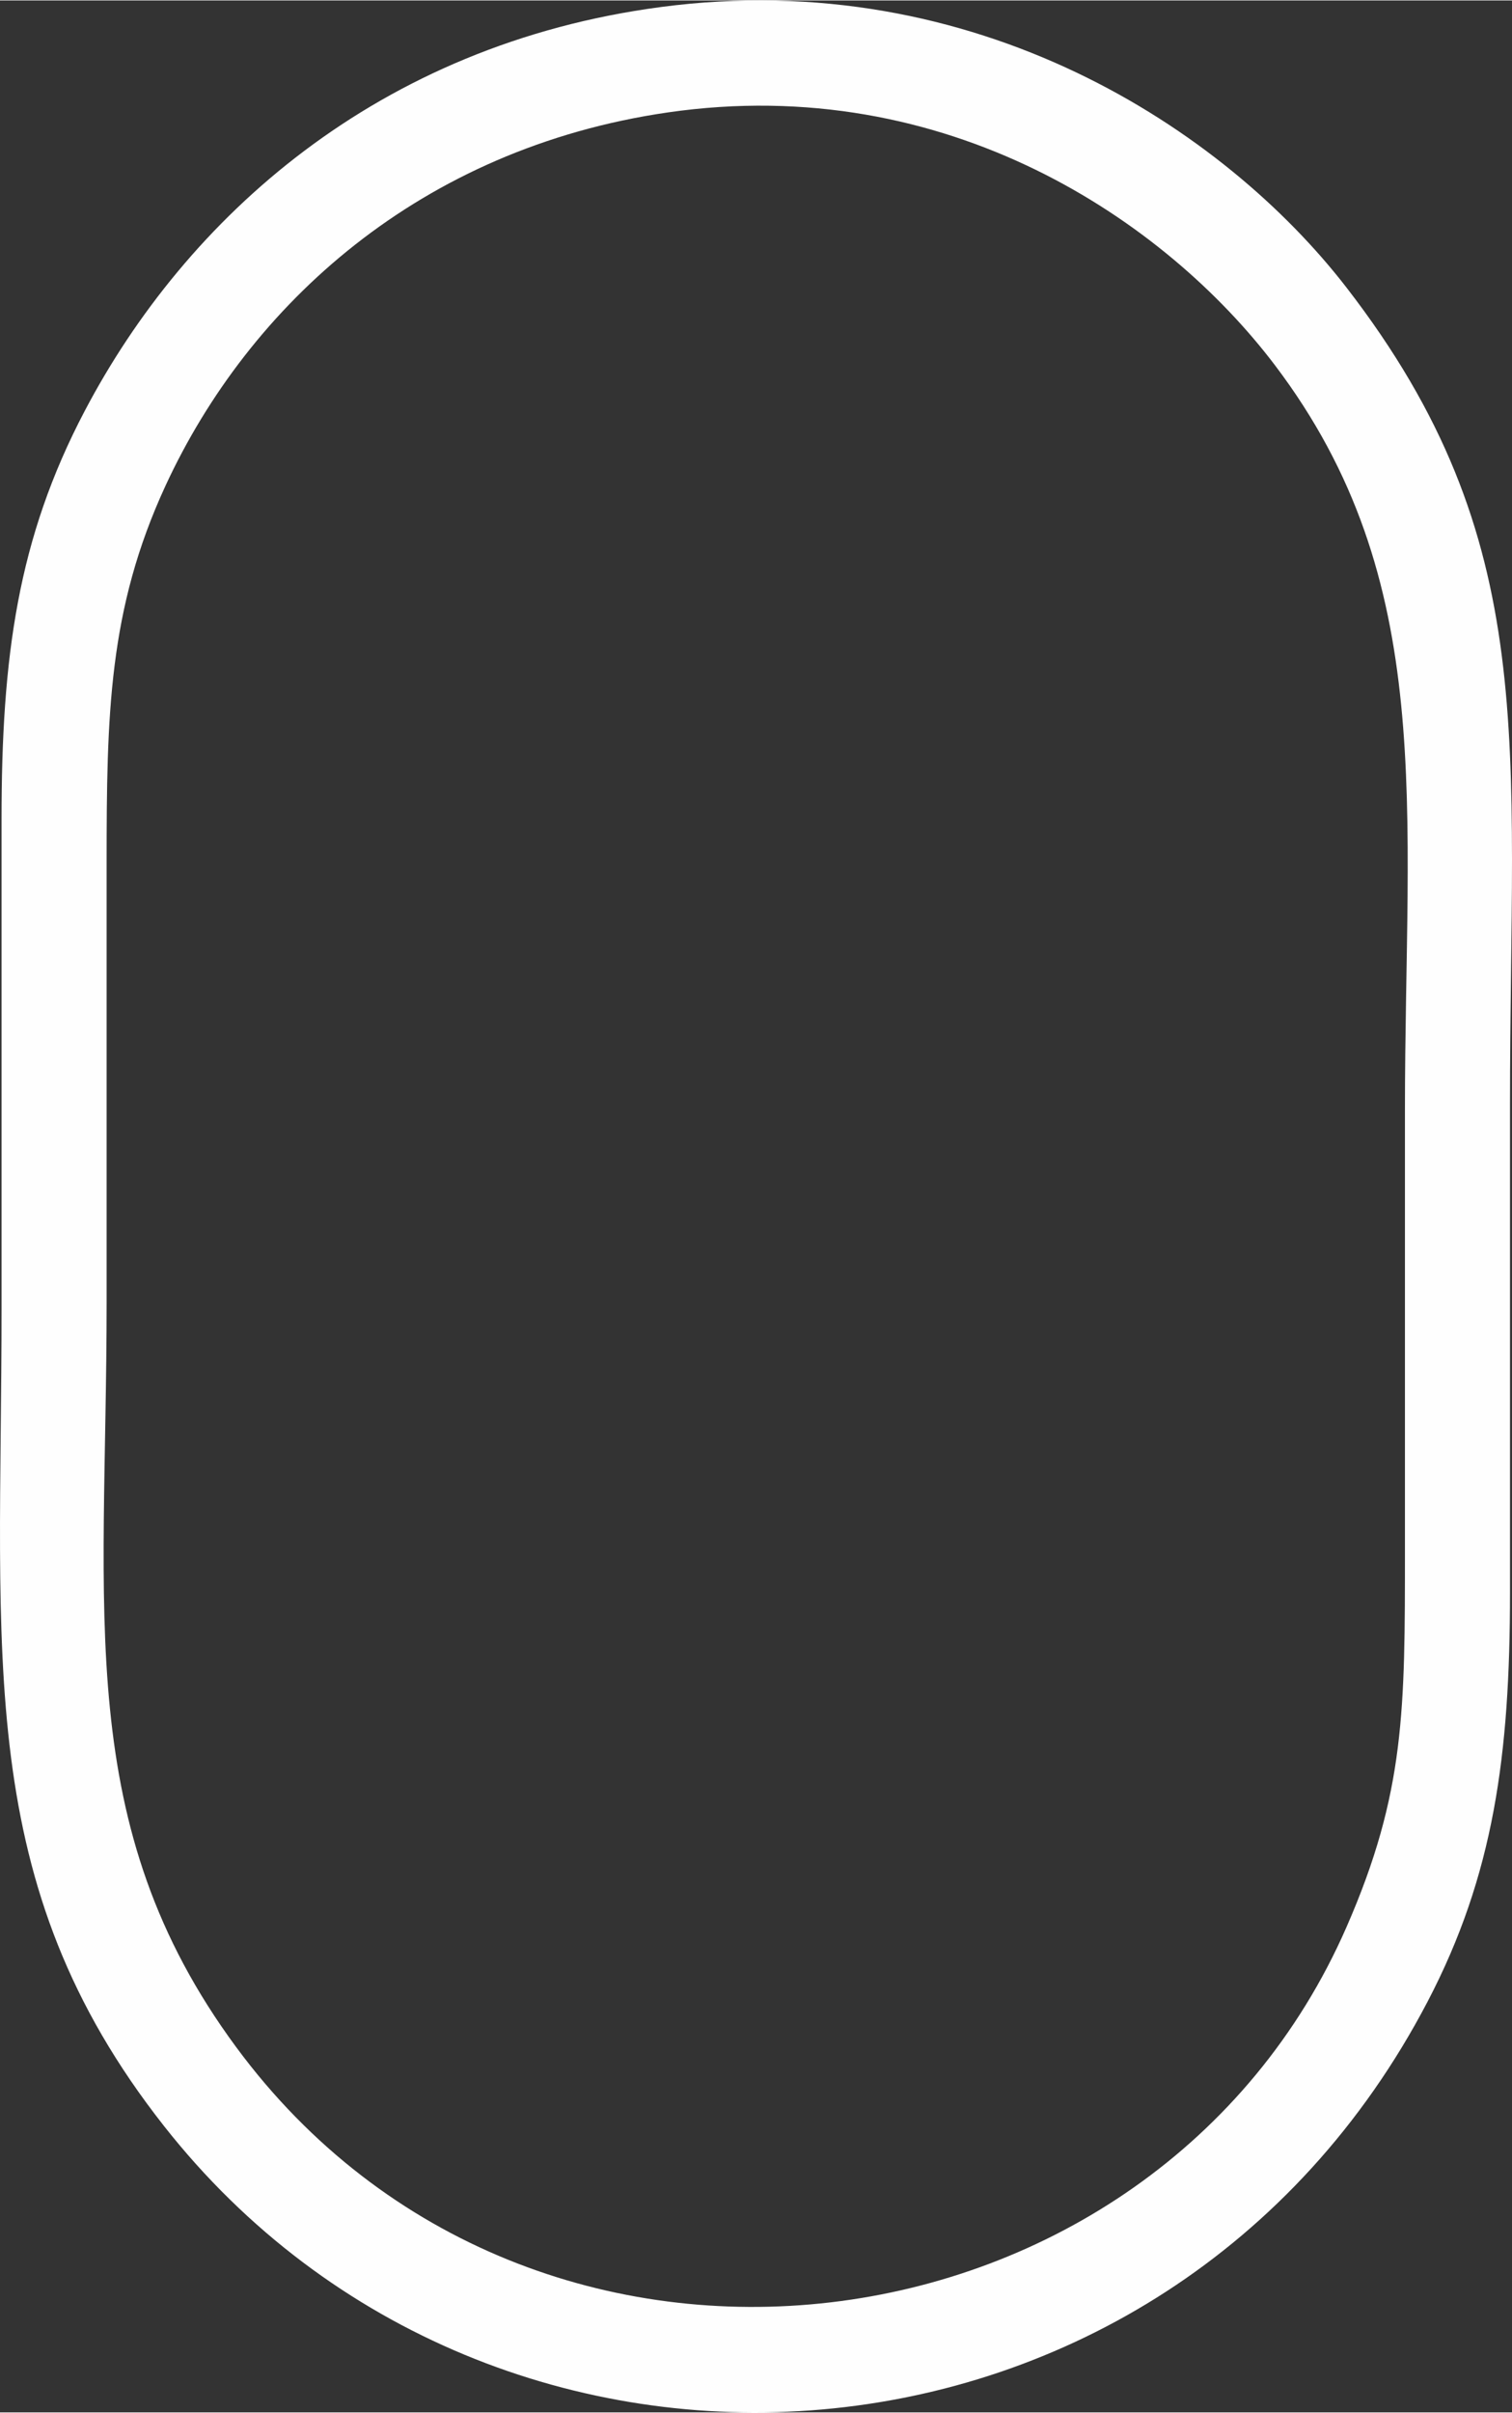 <?xml version="1.0" encoding="UTF-8"?> <svg xmlns="http://www.w3.org/2000/svg" xmlns:xlink="http://www.w3.org/1999/xlink" xml:space="preserve" width="1019px" height="1625px" style="shape-rendering:geometricPrecision; text-rendering:geometricPrecision; image-rendering:optimizeQuality; fill-rule:evenodd; clip-rule:evenodd" viewBox="0 0 6827034 10883081"><rect x="0" y="0" width="6827034" height="10883081" fill="#333333" stroke="none"/> <defs> <style type="text/css"> .fil0 {fill:#FEFEFE} </style> </defs> <g id="Слой_x0020_1">  <path class="fil0" d="M3014705 505402c1264086,-183486 2250031,491723 2741857,1140427 736967,972037 587058,1992841 587058,3362001 0,660643 -8,1321279 0,1981922 0,720875 1606,1096740 -263686,1703086 -866496,1980443 -3674011,2354860 -5012695,543172 -741097,-1002955 -585815,-1952847 -585815,-3362831 0,-660643 0,-1321287 0,-1981930 0,-669821 8252,-1143647 265363,-1700451 378389,-819445 1151899,-1523397 2267919,-1685395zm-29700 -475820c-1280313,169008 -2144902,951822 -2603008,1823651 -302287,575293 -375145,1108631 -375010,1842615 134,735084 8,1470160 8,2205244 0,1582600 -130178,2592383 733312,3689565 1496331,1901319 4524248,1696733 5705136,-560269 299478,-572389 372613,-1114390 372503,-1845234 -119,-735076 -8,-1470160 -8,-2205236 0,-1632205 146650,-2540024 -737995,-3684193 -552444,-714514 -1672982,-1453846 -3094936,-1266143z"></path> </g> </svg> 